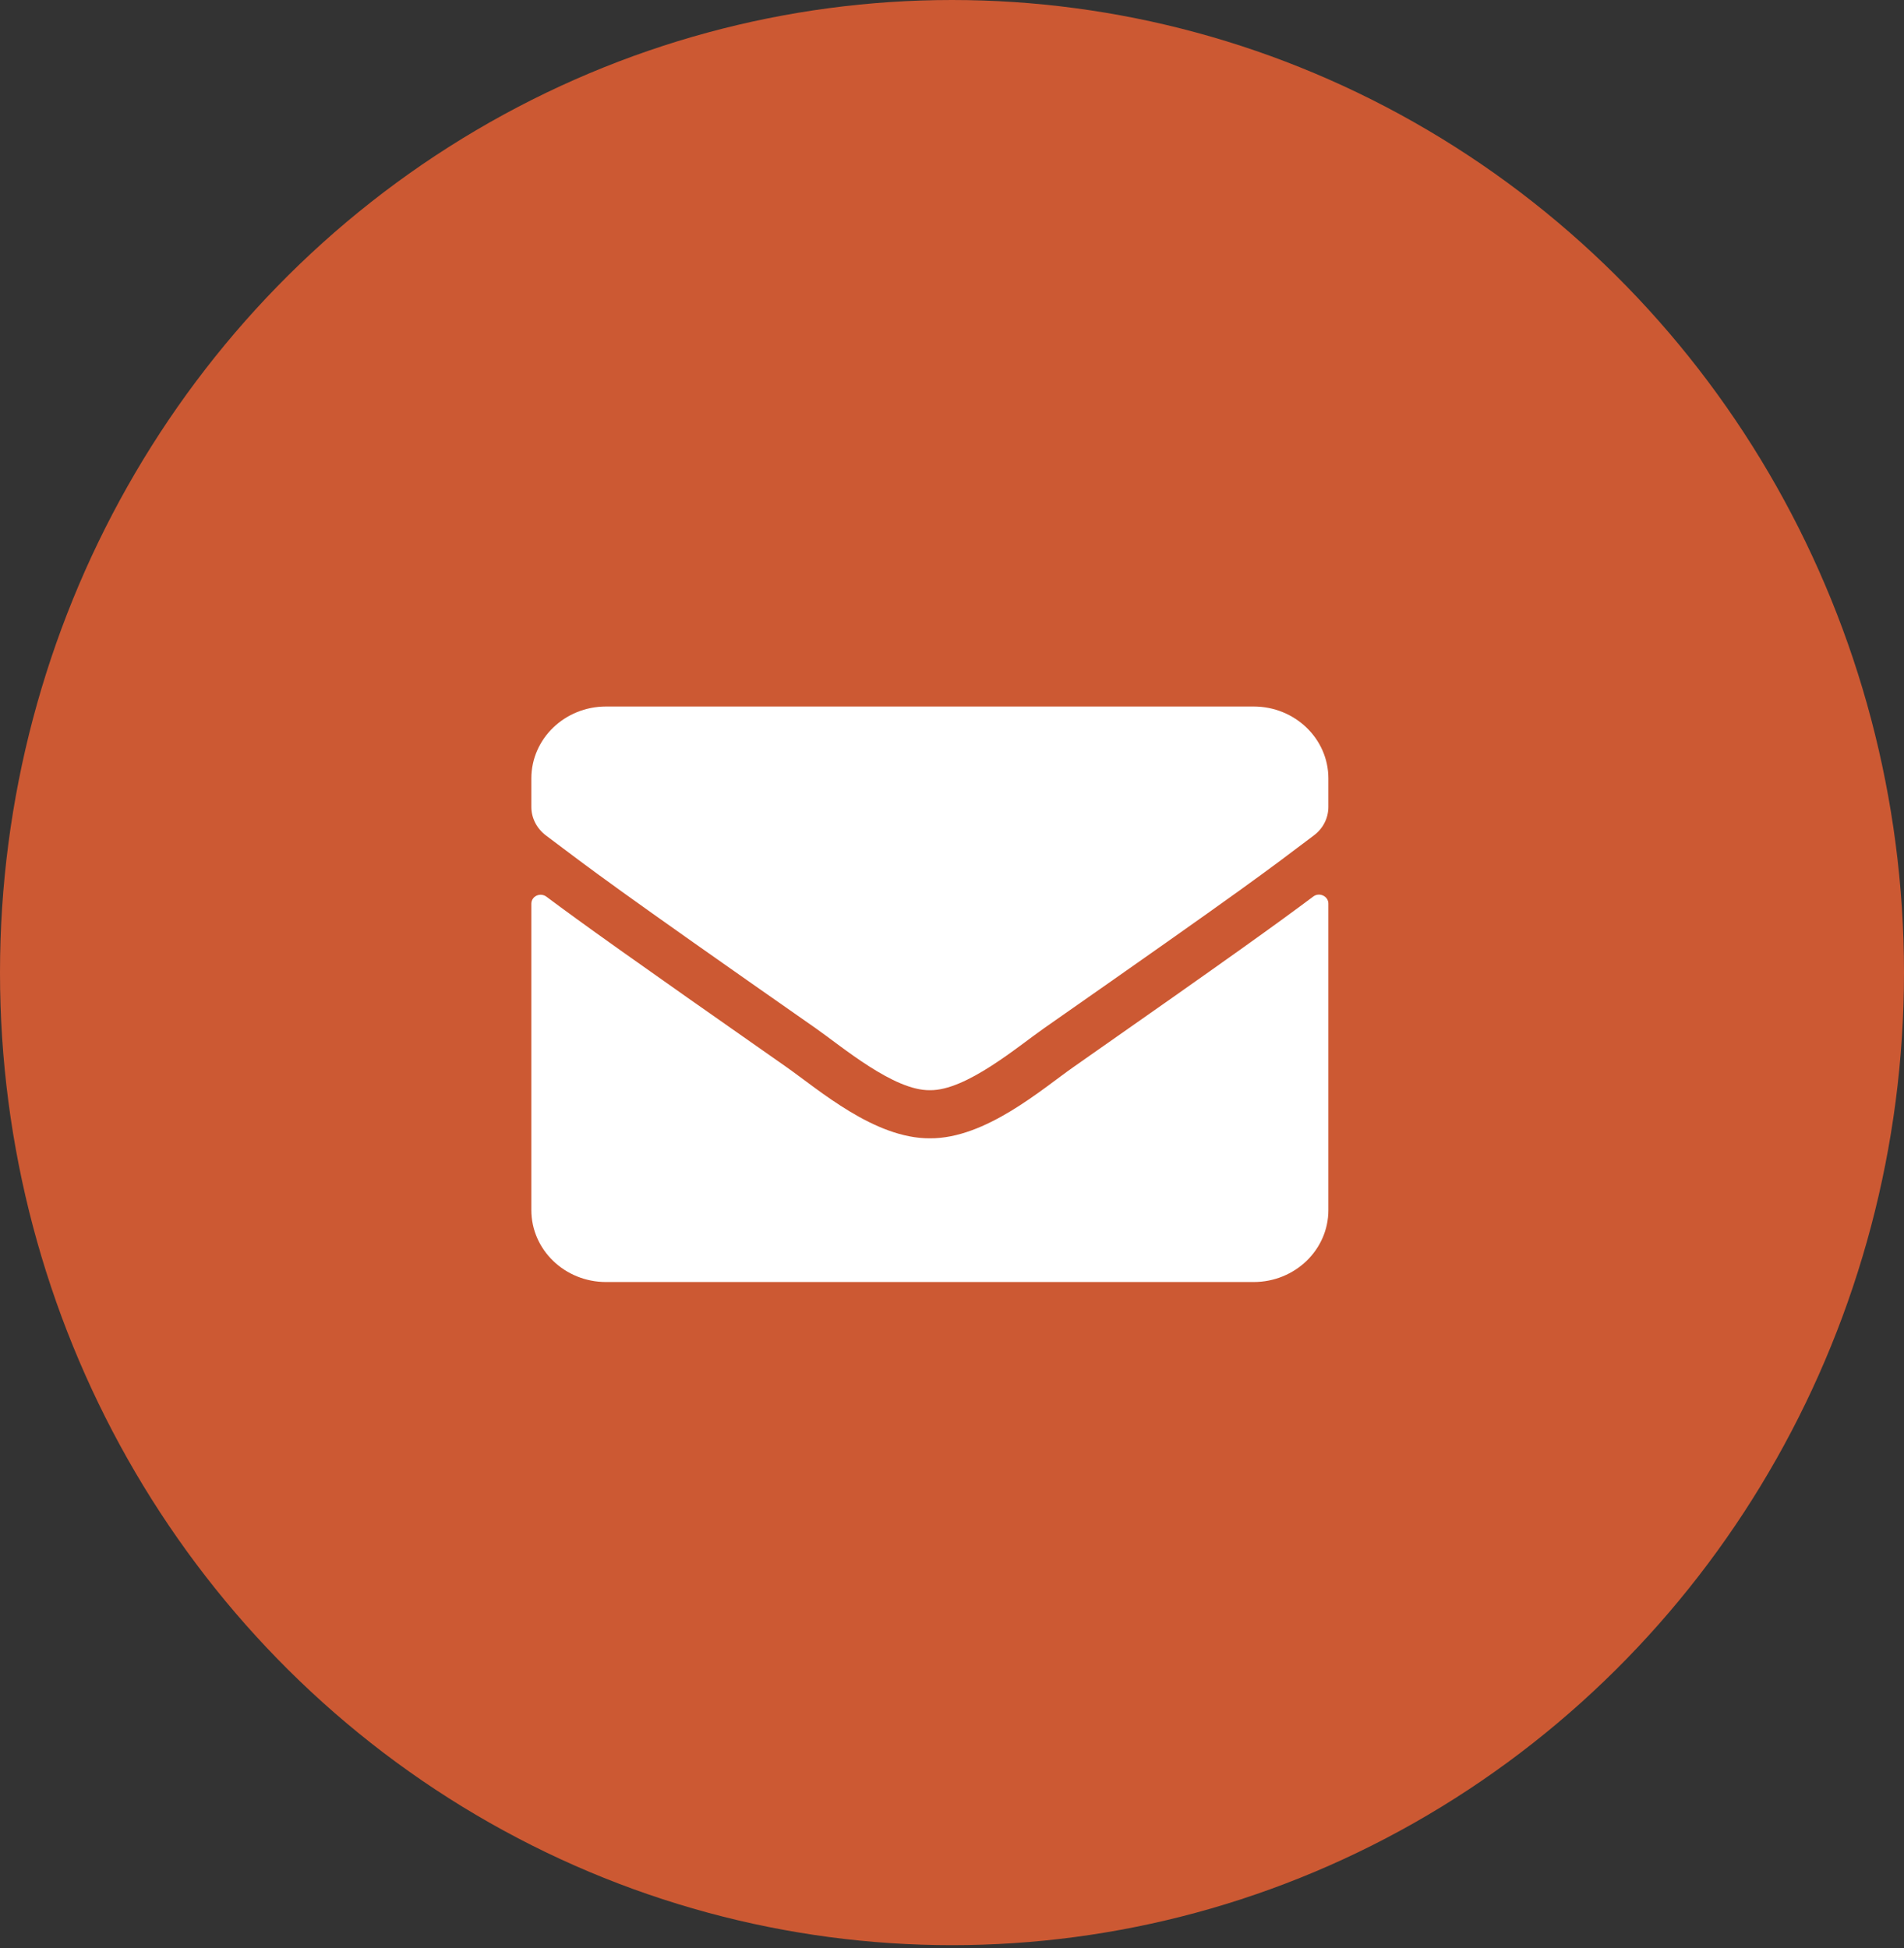 <svg xmlns="http://www.w3.org/2000/svg" width="43" height="44" viewBox="0 0 43 44" fill="none"><rect x="0" y="0" width="43" height="44" fill="#333333" stroke="none"/><ellipse cx="21.5" cy="21.967" rx="21.5" ry="21.967" fill="#CC5933"></ellipse><path d="M29.659 20.249C29.796 20.144 30 20.242 30 20.408V27.331C30 28.229 29.244 28.956 28.312 28.956H13.688C12.756 28.956 12 28.229 12 27.331V20.412C12 20.242 12.2 20.148 12.341 20.253C13.129 20.842 14.173 21.59 17.759 24.099C18.5 24.62 19.752 25.717 21 25.71C22.255 25.72 23.531 24.599 24.245 24.099C27.831 21.59 28.872 20.838 29.659 20.249ZM21 24.623C21.816 24.637 22.99 23.635 23.581 23.222C28.246 19.962 28.601 19.677 29.677 18.865C29.881 18.712 30 18.475 30 18.225V17.581C30 16.684 29.244 15.957 28.312 15.957H13.688C12.756 15.957 12 16.684 12 17.581V18.225C12 18.475 12.12 18.709 12.323 18.865C13.399 19.674 13.754 19.962 18.419 23.222C19.01 23.635 20.184 24.637 21 24.623Z" fill="white"></path></svg>